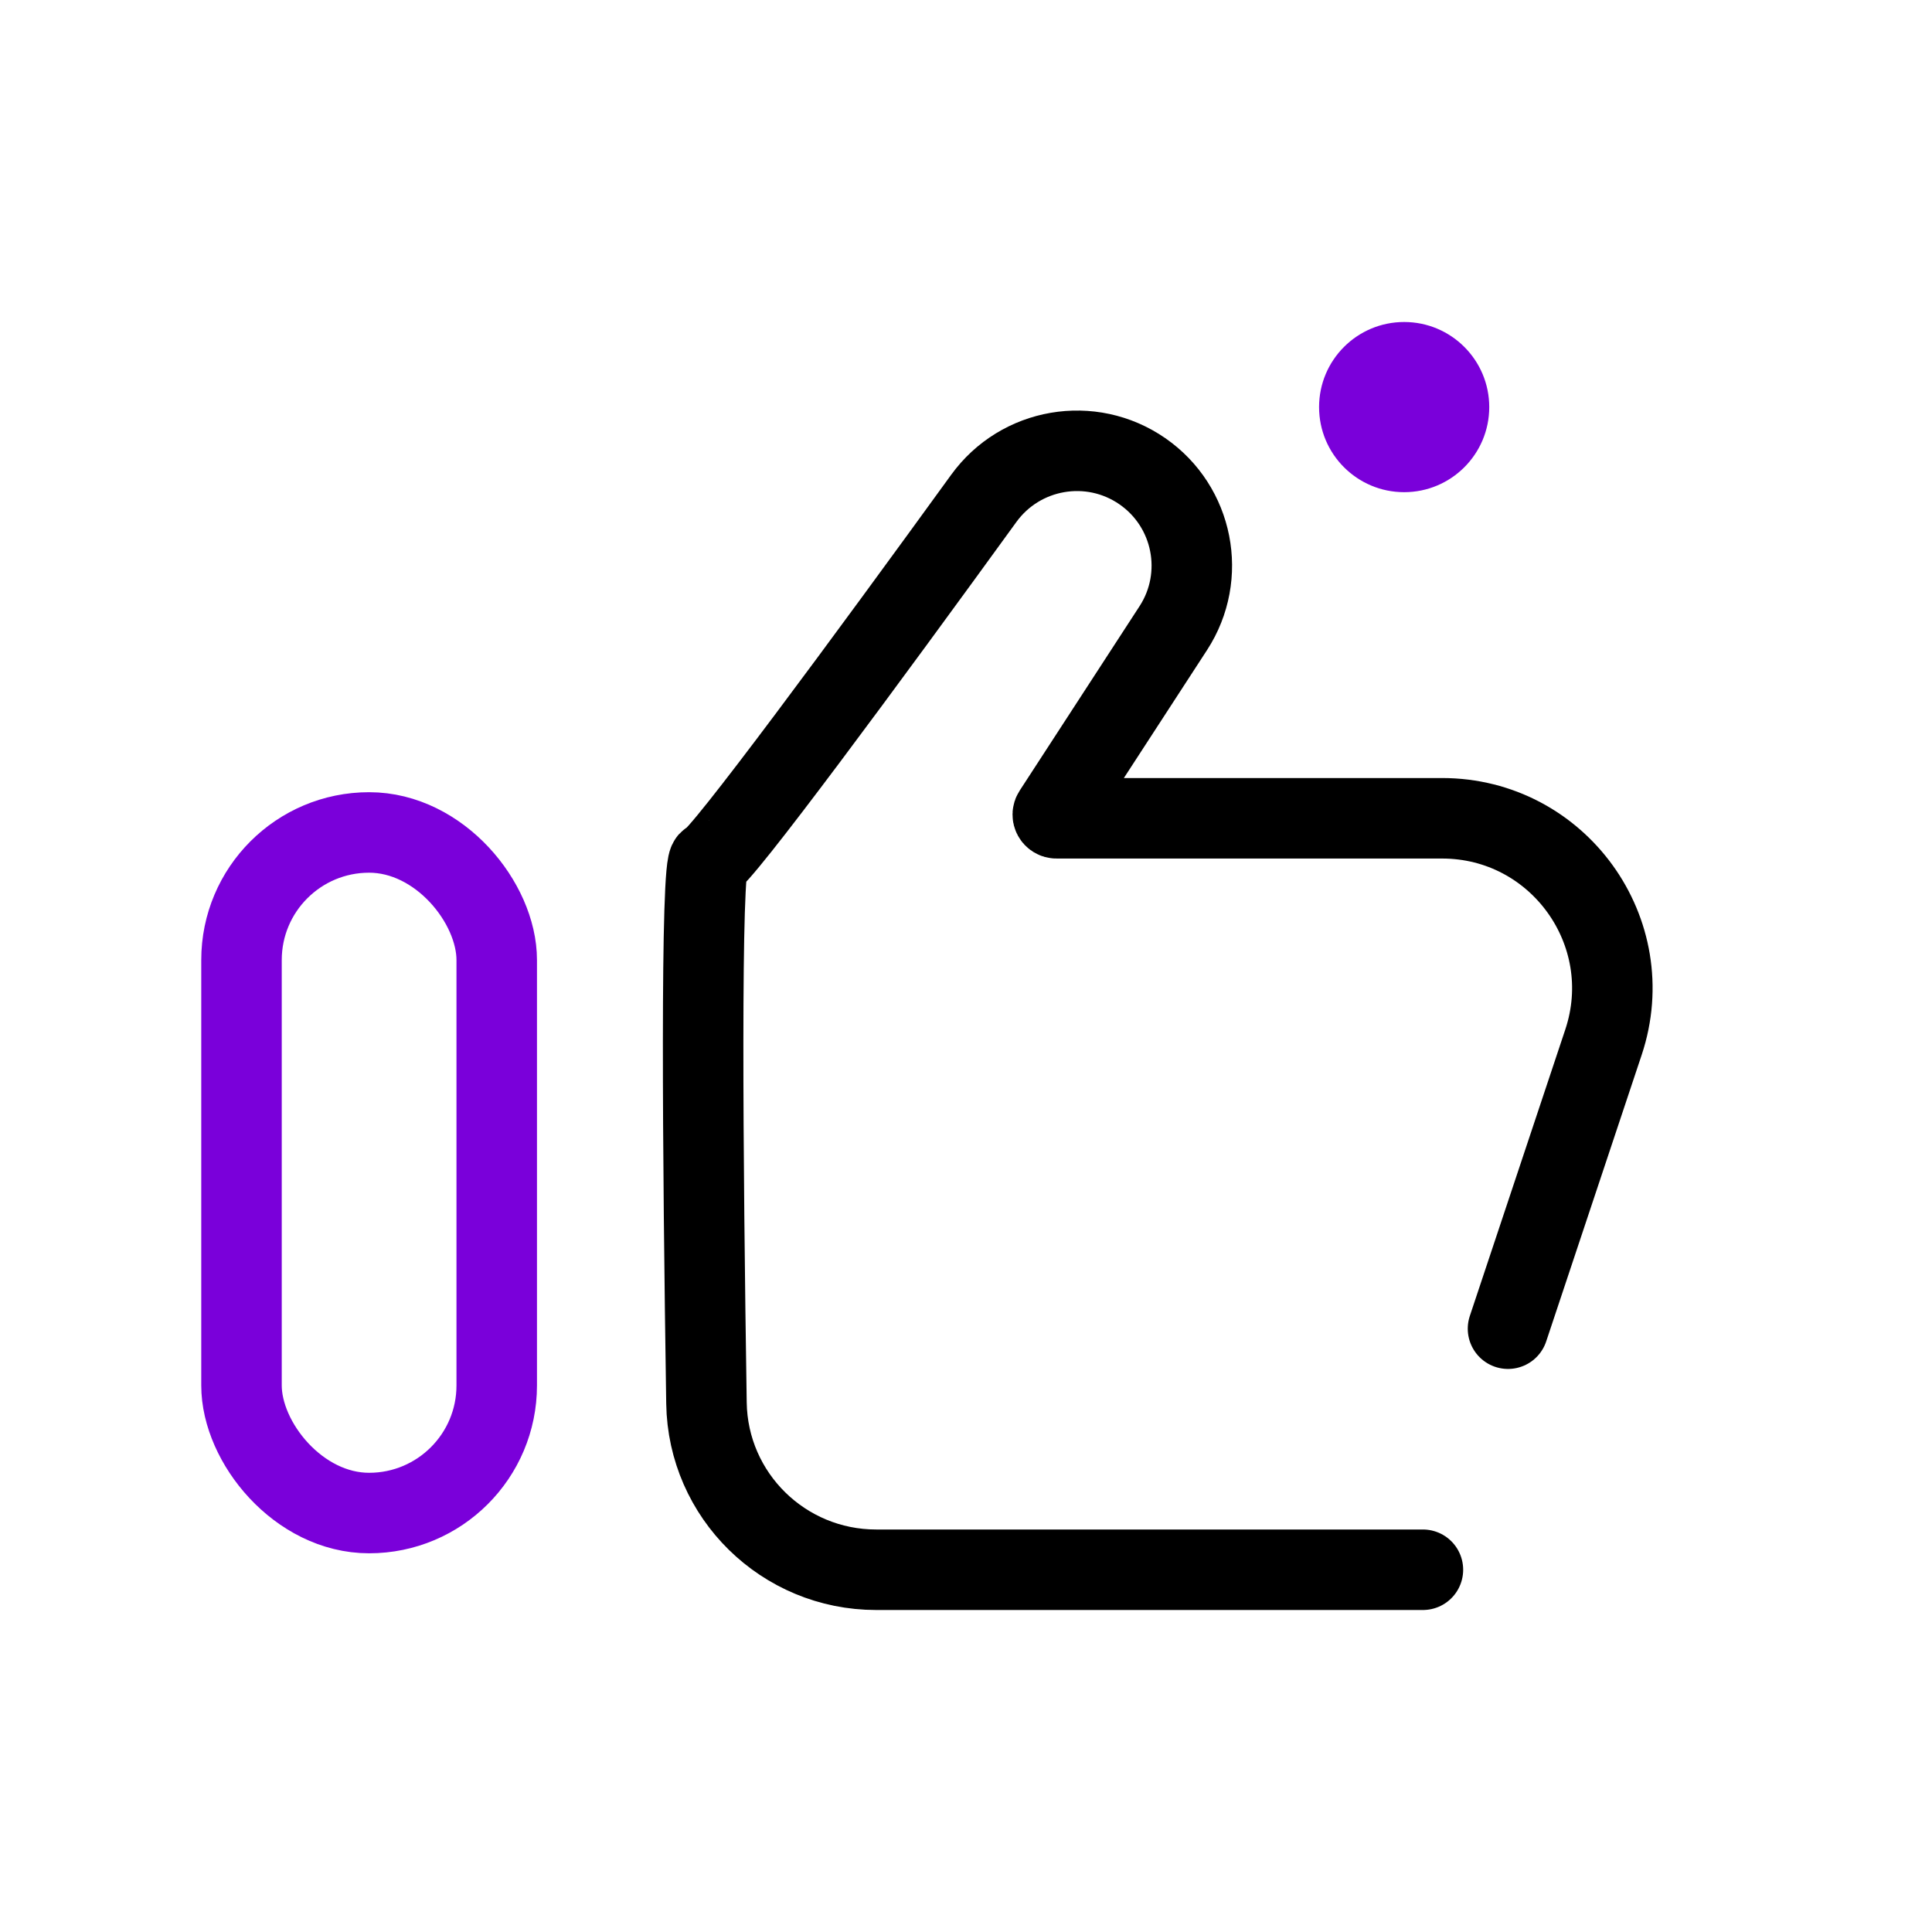<svg width="48" height="48" viewBox="0 0 48 48" fill="none" xmlns="http://www.w3.org/2000/svg">
<rect x="6" y="20.682" width="6.341" height="16.909" rx="3.17" stroke="#7A00DA" stroke-width="2" stroke-linecap="round"/>
<path d="M37.466 33.011L39.838 25.894C40.751 23.156 38.713 20.33 35.828 20.33H26.247C26.175 20.33 26.131 20.249 26.171 20.189L29.15 15.606C29.99 14.313 29.65 12.586 28.382 11.708V11.708C27.104 10.823 25.353 11.124 24.441 12.383C21.615 16.282 17.857 21.386 17.625 21.386C17.4 21.386 17.459 28.856 17.552 34.859C17.587 37.16 19.467 39 21.768 39H35.352" stroke="black" stroke-width="2" stroke-linecap="round"/>
<circle cx="34.886" cy="10.114" r="2.114" fill="#7A00DA"/>
</svg>
